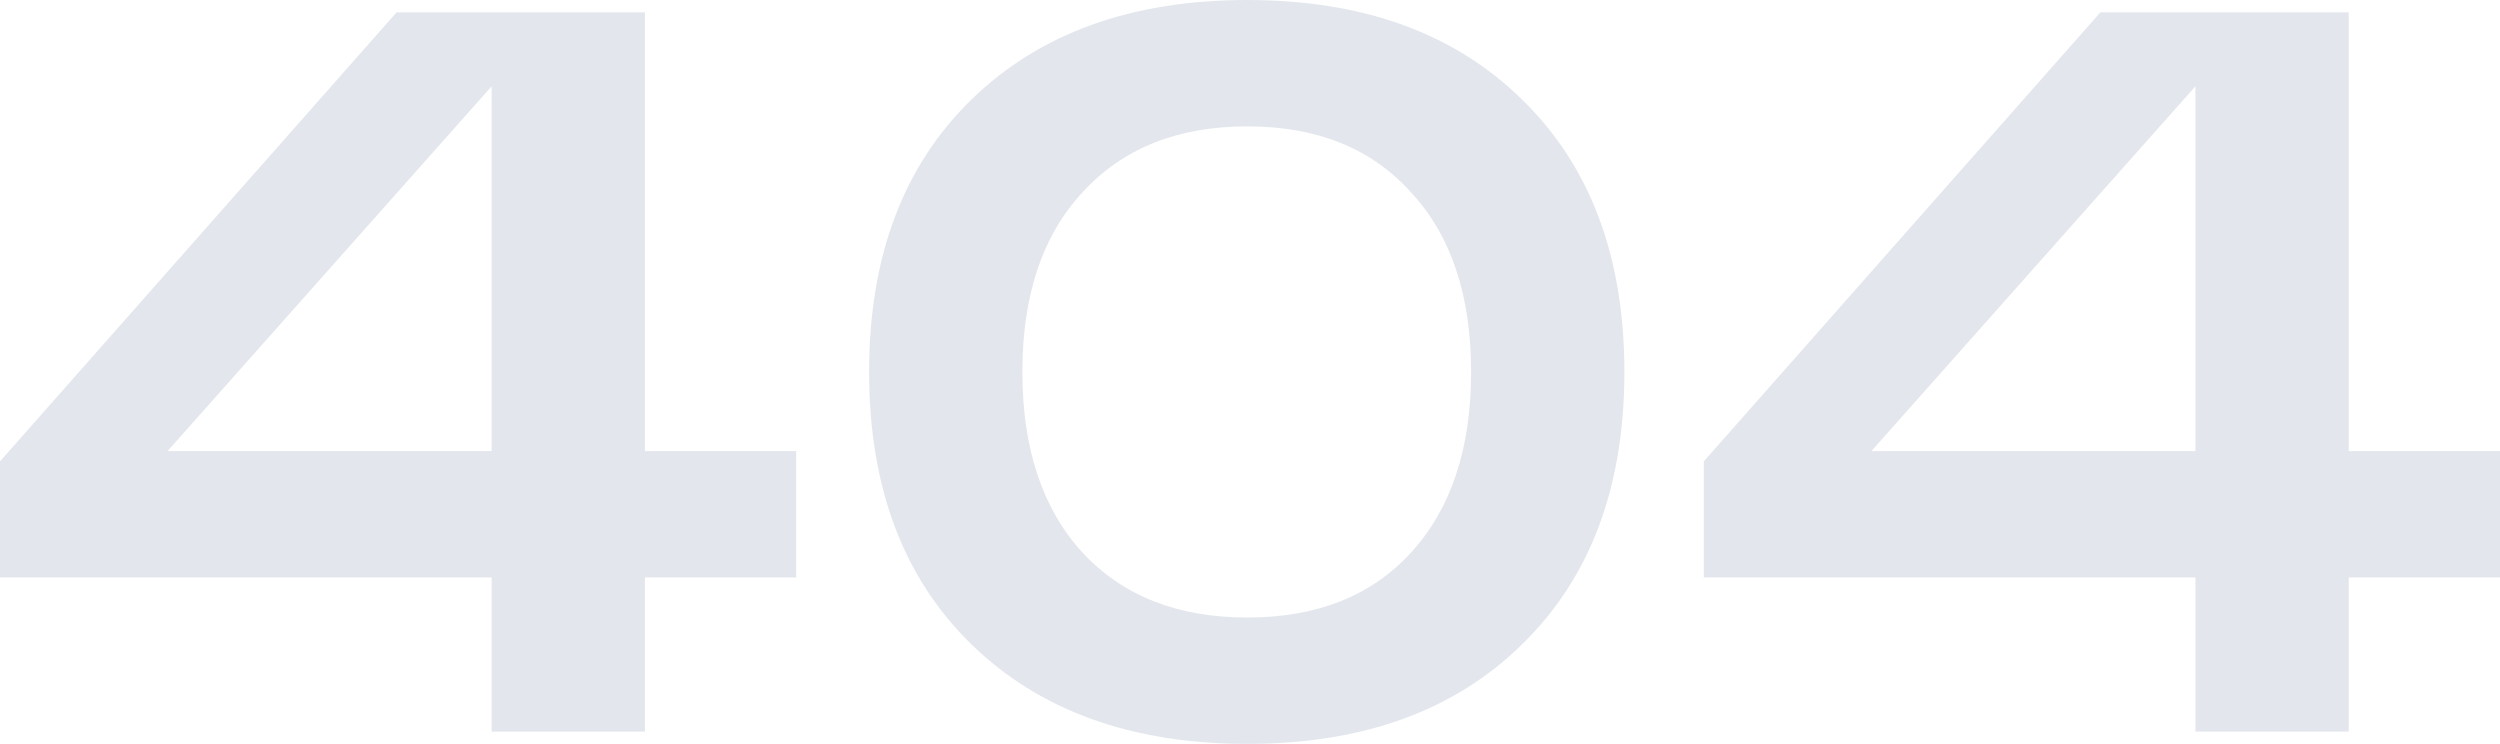<svg width="410" height="122" viewBox="0 0 410 122" fill="none" xmlns="http://www.w3.org/2000/svg">
<path d="M105.769 73.975H130.577V94.702H105.769V119.978H80.626V94.702H0V75.66L65.037 2.022H105.769V73.975ZM27.49 73.975H80.626V14.155L27.49 73.975Z" fill="#E3E7ED"/>
<path d="M159.292 105.655C148.118 94.758 142.53 79.873 142.53 61C142.53 42.127 148.118 27.242 159.292 16.345C170.467 5.448 185.553 0 204.55 0C223.547 0 238.577 5.448 249.64 16.345C260.815 27.242 266.402 42.127 266.402 61C266.402 79.873 260.815 94.758 249.64 105.655C238.577 116.552 223.547 122 204.55 122C185.553 122 170.467 116.552 159.292 105.655ZM177.563 31.511C170.97 38.588 167.674 48.418 167.674 61C167.674 73.582 170.97 83.468 177.563 90.657C184.156 97.735 193.152 101.273 204.55 101.273C215.948 101.273 224.888 97.735 231.37 90.657C237.963 83.468 241.259 73.582 241.259 61C241.259 48.418 237.963 38.588 231.37 31.511C224.888 24.321 215.948 20.727 204.55 20.727C193.152 20.727 184.156 24.321 177.563 31.511Z" fill="#E3E7ED"/>
<path d="M385.192 73.975H410V94.702H385.192V119.978H360.049V94.702H279.423V75.66L344.46 2.022H385.192V73.975ZM306.913 73.975H360.049V14.155L306.913 73.975Z" fill="#E3E7ED"/>
</svg>
